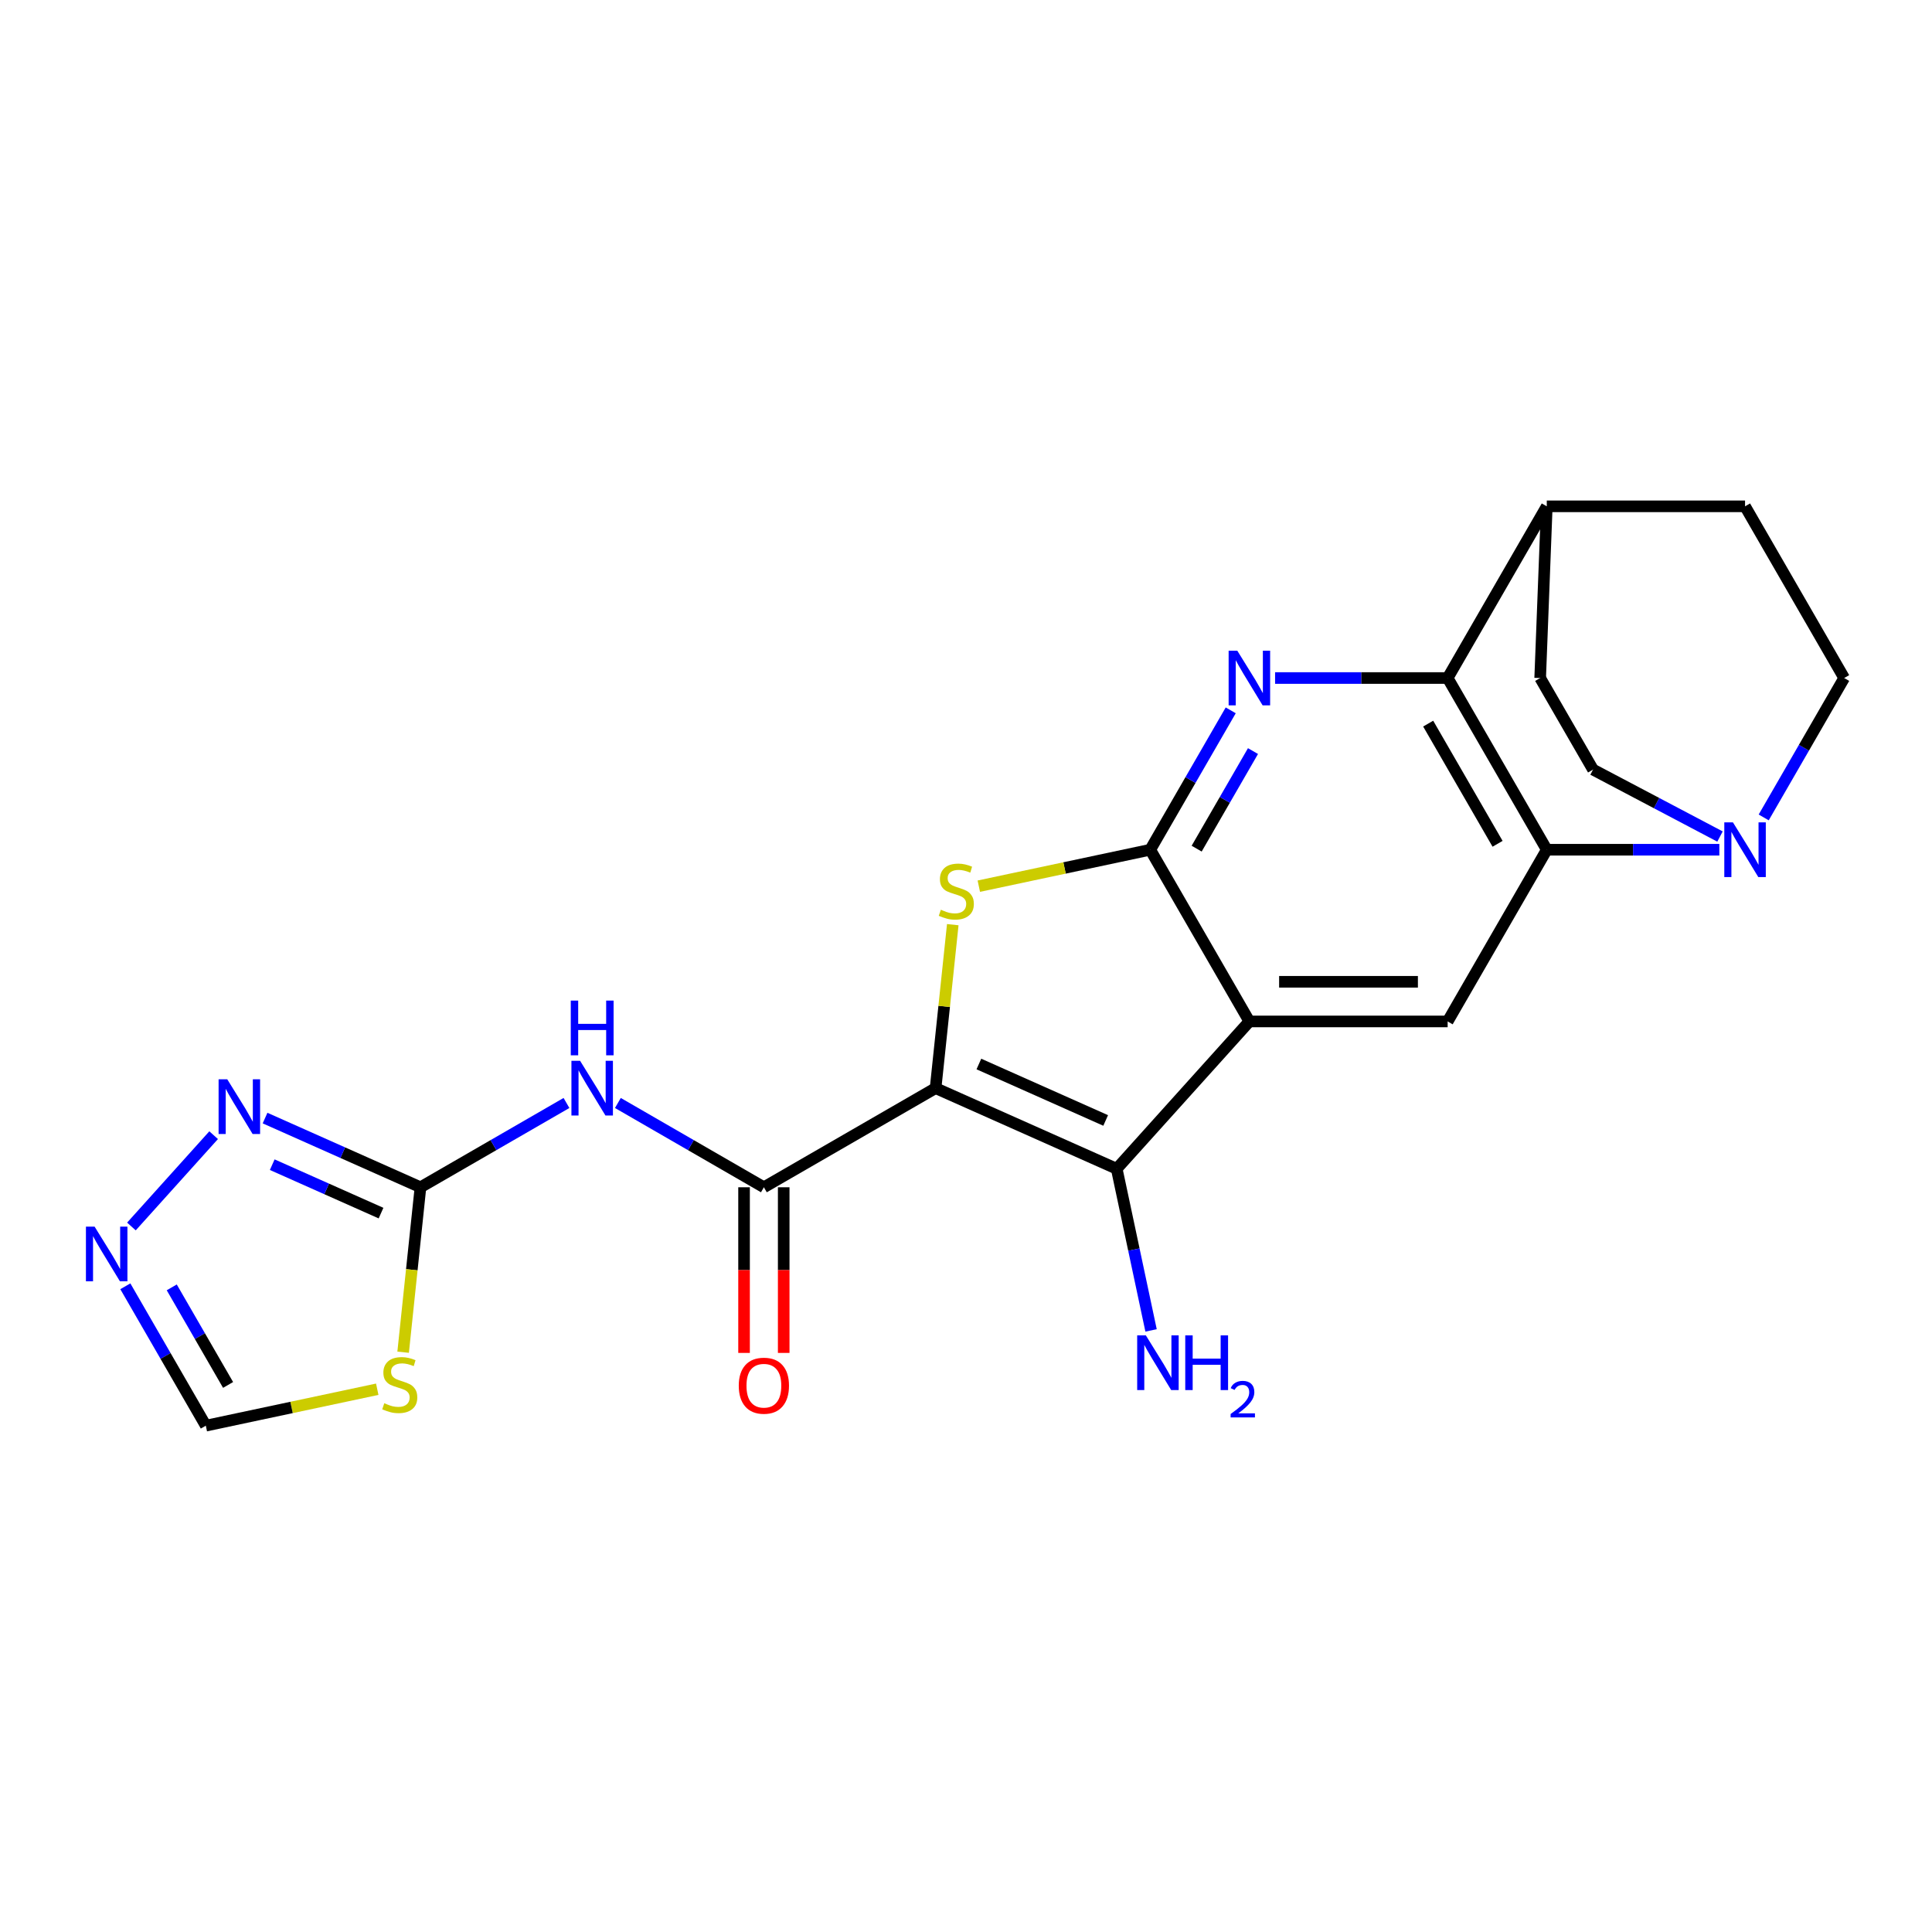 <?xml version='1.0' encoding='iso-8859-1'?>
<svg version='1.1' baseProfile='full'
              xmlns='http://www.w3.org/2000/svg'
                      xmlns:rdkit='http://www.rdkit.org/xml'
                      xmlns:xlink='http://www.w3.org/1999/xlink'
                  xml:space='preserve'
width='1000px' height='1000px' viewBox='0 0 1000 1000'>
<!-- END OF HEADER -->
<rect style='opacity:1.0;fill:#FFFFFF;stroke:none' width='1000' height='1000' x='0' y='0'> </rect>
<path class='bond-2' d='M 484.258,563.218 L 488.705,520.911' style='fill:none;fill-rule:evenodd;stroke:#000000;stroke-width:6px;stroke-linecap:butt;stroke-linejoin:miter;stroke-opacity:1' />
<path class='bond-2' d='M 488.705,520.911 L 493.151,478.603' style='fill:none;fill-rule:evenodd;stroke:#CCCC00;stroke-width:6px;stroke-linecap:butt;stroke-linejoin:miter;stroke-opacity:1' />
<path class='bond-3' d='M 484.258,563.218 L 578.009,604.959' style='fill:none;fill-rule:evenodd;stroke:#000000;stroke-width:6px;stroke-linecap:butt;stroke-linejoin:miter;stroke-opacity:1' />
<path class='bond-3' d='M 506.669,550.729 L 572.294,579.948' style='fill:none;fill-rule:evenodd;stroke:#000000;stroke-width:6px;stroke-linecap:butt;stroke-linejoin:miter;stroke-opacity:1' />
<path class='bond-5' d='M 484.258,563.218 L 395.384,614.53' style='fill:none;fill-rule:evenodd;stroke:#000000;stroke-width:6px;stroke-linecap:butt;stroke-linejoin:miter;stroke-opacity:1' />
<path class='bond-0' d='M 595.365,439.821 L 550.998,449.252' style='fill:none;fill-rule:evenodd;stroke:#000000;stroke-width:6px;stroke-linecap:butt;stroke-linejoin:miter;stroke-opacity:1' />
<path class='bond-0' d='M 550.998,449.252 L 506.631,458.682' style='fill:none;fill-rule:evenodd;stroke:#CCCC00;stroke-width:6px;stroke-linecap:butt;stroke-linejoin:miter;stroke-opacity:1' />
<path class='bond-4' d='M 595.365,439.821 L 616.193,403.747' style='fill:none;fill-rule:evenodd;stroke:#000000;stroke-width:6px;stroke-linecap:butt;stroke-linejoin:miter;stroke-opacity:1' />
<path class='bond-4' d='M 616.193,403.747 L 637.02,367.673' style='fill:none;fill-rule:evenodd;stroke:#0000FF;stroke-width:6px;stroke-linecap:butt;stroke-linejoin:miter;stroke-opacity:1' />
<path class='bond-4' d='M 619.388,439.261 L 633.968,414.009' style='fill:none;fill-rule:evenodd;stroke:#000000;stroke-width:6px;stroke-linecap:butt;stroke-linejoin:miter;stroke-opacity:1' />
<path class='bond-4' d='M 633.968,414.009 L 648.547,388.757' style='fill:none;fill-rule:evenodd;stroke:#0000FF;stroke-width:6px;stroke-linecap:butt;stroke-linejoin:miter;stroke-opacity:1' />
<path class='bond-23' d='M 595.365,439.821 L 646.677,528.695' style='fill:none;fill-rule:evenodd;stroke:#000000;stroke-width:6px;stroke-linecap:butt;stroke-linejoin:miter;stroke-opacity:1' />
<path class='bond-1' d='M 646.677,528.695 L 578.009,604.959' style='fill:none;fill-rule:evenodd;stroke:#000000;stroke-width:6px;stroke-linecap:butt;stroke-linejoin:miter;stroke-opacity:1' />
<path class='bond-10' d='M 646.677,528.695 L 749.3,528.695' style='fill:none;fill-rule:evenodd;stroke:#000000;stroke-width:6px;stroke-linecap:butt;stroke-linejoin:miter;stroke-opacity:1' />
<path class='bond-10' d='M 662.07,508.171 L 733.906,508.171' style='fill:none;fill-rule:evenodd;stroke:#000000;stroke-width:6px;stroke-linecap:butt;stroke-linejoin:miter;stroke-opacity:1' />
<path class='bond-20' d='M 578.009,604.959 L 586.899,646.786' style='fill:none;fill-rule:evenodd;stroke:#000000;stroke-width:6px;stroke-linecap:butt;stroke-linejoin:miter;stroke-opacity:1' />
<path class='bond-20' d='M 586.899,646.786 L 595.79,688.614' style='fill:none;fill-rule:evenodd;stroke:#0000FF;stroke-width:6px;stroke-linecap:butt;stroke-linejoin:miter;stroke-opacity:1' />
<path class='bond-7' d='M 659.982,350.947 L 704.641,350.947' style='fill:none;fill-rule:evenodd;stroke:#0000FF;stroke-width:6px;stroke-linecap:butt;stroke-linejoin:miter;stroke-opacity:1' />
<path class='bond-7' d='M 704.641,350.947 L 749.3,350.947' style='fill:none;fill-rule:evenodd;stroke:#000000;stroke-width:6px;stroke-linecap:butt;stroke-linejoin:miter;stroke-opacity:1' />
<path class='bond-9' d='M 395.384,614.53 L 357.6,592.715' style='fill:none;fill-rule:evenodd;stroke:#000000;stroke-width:6px;stroke-linecap:butt;stroke-linejoin:miter;stroke-opacity:1' />
<path class='bond-9' d='M 357.6,592.715 L 319.815,570.9' style='fill:none;fill-rule:evenodd;stroke:#0000FF;stroke-width:6px;stroke-linecap:butt;stroke-linejoin:miter;stroke-opacity:1' />
<path class='bond-17' d='M 385.122,614.53 L 385.122,657.398' style='fill:none;fill-rule:evenodd;stroke:#000000;stroke-width:6px;stroke-linecap:butt;stroke-linejoin:miter;stroke-opacity:1' />
<path class='bond-17' d='M 385.122,657.398 L 385.122,700.267' style='fill:none;fill-rule:evenodd;stroke:#FF0000;stroke-width:6px;stroke-linecap:butt;stroke-linejoin:miter;stroke-opacity:1' />
<path class='bond-17' d='M 405.646,614.53 L 405.646,657.398' style='fill:none;fill-rule:evenodd;stroke:#000000;stroke-width:6px;stroke-linecap:butt;stroke-linejoin:miter;stroke-opacity:1' />
<path class='bond-17' d='M 405.646,657.398 L 405.646,700.267' style='fill:none;fill-rule:evenodd;stroke:#FF0000;stroke-width:6px;stroke-linecap:butt;stroke-linejoin:miter;stroke-opacity:1' />
<path class='bond-6' d='M 800.611,439.821 L 749.3,528.695' style='fill:none;fill-rule:evenodd;stroke:#000000;stroke-width:6px;stroke-linecap:butt;stroke-linejoin:miter;stroke-opacity:1' />
<path class='bond-12' d='M 800.611,439.821 L 845.27,439.821' style='fill:none;fill-rule:evenodd;stroke:#000000;stroke-width:6px;stroke-linecap:butt;stroke-linejoin:miter;stroke-opacity:1' />
<path class='bond-12' d='M 845.27,439.821 L 889.928,439.821' style='fill:none;fill-rule:evenodd;stroke:#0000FF;stroke-width:6px;stroke-linecap:butt;stroke-linejoin:miter;stroke-opacity:1' />
<path class='bond-24' d='M 800.611,439.821 L 749.3,350.947' style='fill:none;fill-rule:evenodd;stroke:#000000;stroke-width:6px;stroke-linecap:butt;stroke-linejoin:miter;stroke-opacity:1' />
<path class='bond-24' d='M 775.14,436.752 L 739.222,374.54' style='fill:none;fill-rule:evenodd;stroke:#000000;stroke-width:6px;stroke-linecap:butt;stroke-linejoin:miter;stroke-opacity:1' />
<path class='bond-16' d='M 749.3,350.947 L 800.611,262.073' style='fill:none;fill-rule:evenodd;stroke:#000000;stroke-width:6px;stroke-linecap:butt;stroke-linejoin:miter;stroke-opacity:1' />
<path class='bond-8' d='M 217.636,614.53 L 255.42,592.715' style='fill:none;fill-rule:evenodd;stroke:#000000;stroke-width:6px;stroke-linecap:butt;stroke-linejoin:miter;stroke-opacity:1' />
<path class='bond-8' d='M 255.42,592.715 L 293.204,570.9' style='fill:none;fill-rule:evenodd;stroke:#0000FF;stroke-width:6px;stroke-linecap:butt;stroke-linejoin:miter;stroke-opacity:1' />
<path class='bond-11' d='M 217.636,614.53 L 213.149,657.217' style='fill:none;fill-rule:evenodd;stroke:#000000;stroke-width:6px;stroke-linecap:butt;stroke-linejoin:miter;stroke-opacity:1' />
<path class='bond-11' d='M 213.149,657.217 L 208.663,699.905' style='fill:none;fill-rule:evenodd;stroke:#CCCC00;stroke-width:6px;stroke-linecap:butt;stroke-linejoin:miter;stroke-opacity:1' />
<path class='bond-13' d='M 217.636,614.53 L 177.413,596.622' style='fill:none;fill-rule:evenodd;stroke:#000000;stroke-width:6px;stroke-linecap:butt;stroke-linejoin:miter;stroke-opacity:1' />
<path class='bond-13' d='M 177.413,596.622 L 137.191,578.713' style='fill:none;fill-rule:evenodd;stroke:#0000FF;stroke-width:6px;stroke-linecap:butt;stroke-linejoin:miter;stroke-opacity:1' />
<path class='bond-13' d='M 197.221,627.907 L 169.065,615.372' style='fill:none;fill-rule:evenodd;stroke:#000000;stroke-width:6px;stroke-linecap:butt;stroke-linejoin:miter;stroke-opacity:1' />
<path class='bond-13' d='M 169.065,615.372 L 140.909,602.836' style='fill:none;fill-rule:evenodd;stroke:#0000FF;stroke-width:6px;stroke-linecap:butt;stroke-linejoin:miter;stroke-opacity:1' />
<path class='bond-15' d='M 195.263,719.066 L 150.896,728.496' style='fill:none;fill-rule:evenodd;stroke:#CCCC00;stroke-width:6px;stroke-linecap:butt;stroke-linejoin:miter;stroke-opacity:1' />
<path class='bond-15' d='M 150.896,728.496 L 106.529,737.927' style='fill:none;fill-rule:evenodd;stroke:#000000;stroke-width:6px;stroke-linecap:butt;stroke-linejoin:miter;stroke-opacity:1' />
<path class='bond-18' d='M 912.891,423.096 L 933.718,387.021' style='fill:none;fill-rule:evenodd;stroke:#0000FF;stroke-width:6px;stroke-linecap:butt;stroke-linejoin:miter;stroke-opacity:1' />
<path class='bond-18' d='M 933.718,387.021 L 954.545,350.947' style='fill:none;fill-rule:evenodd;stroke:#000000;stroke-width:6px;stroke-linecap:butt;stroke-linejoin:miter;stroke-opacity:1' />
<path class='bond-19' d='M 890.271,432.987 L 857.413,415.667' style='fill:none;fill-rule:evenodd;stroke:#0000FF;stroke-width:6px;stroke-linecap:butt;stroke-linejoin:miter;stroke-opacity:1' />
<path class='bond-19' d='M 857.413,415.667 L 824.556,398.347' style='fill:none;fill-rule:evenodd;stroke:#000000;stroke-width:6px;stroke-linecap:butt;stroke-linejoin:miter;stroke-opacity:1' />
<path class='bond-14' d='M 110.58,587.567 L 68.025,634.828' style='fill:none;fill-rule:evenodd;stroke:#0000FF;stroke-width:6px;stroke-linecap:butt;stroke-linejoin:miter;stroke-opacity:1' />
<path class='bond-25' d='M 64.874,665.779 L 85.701,701.853' style='fill:none;fill-rule:evenodd;stroke:#0000FF;stroke-width:6px;stroke-linecap:butt;stroke-linejoin:miter;stroke-opacity:1' />
<path class='bond-25' d='M 85.701,701.853 L 106.529,737.927' style='fill:none;fill-rule:evenodd;stroke:#000000;stroke-width:6px;stroke-linecap:butt;stroke-linejoin:miter;stroke-opacity:1' />
<path class='bond-25' d='M 88.897,666.339 L 103.476,691.59' style='fill:none;fill-rule:evenodd;stroke:#0000FF;stroke-width:6px;stroke-linecap:butt;stroke-linejoin:miter;stroke-opacity:1' />
<path class='bond-25' d='M 103.476,691.59 L 118.055,716.842' style='fill:none;fill-rule:evenodd;stroke:#000000;stroke-width:6px;stroke-linecap:butt;stroke-linejoin:miter;stroke-opacity:1' />
<path class='bond-21' d='M 800.611,262.073 L 797.19,350.947' style='fill:none;fill-rule:evenodd;stroke:#000000;stroke-width:6px;stroke-linecap:butt;stroke-linejoin:miter;stroke-opacity:1' />
<path class='bond-22' d='M 800.611,262.073 L 903.234,262.073' style='fill:none;fill-rule:evenodd;stroke:#000000;stroke-width:6px;stroke-linecap:butt;stroke-linejoin:miter;stroke-opacity:1' />
<path class='bond-26' d='M 954.545,350.947 L 903.234,262.073' style='fill:none;fill-rule:evenodd;stroke:#000000;stroke-width:6px;stroke-linecap:butt;stroke-linejoin:miter;stroke-opacity:1' />
<path class='bond-27' d='M 824.556,398.347 L 797.19,350.947' style='fill:none;fill-rule:evenodd;stroke:#000000;stroke-width:6px;stroke-linecap:butt;stroke-linejoin:miter;stroke-opacity:1' />
<path  class='atom-3' d='M 486.985 470.878
Q 487.305 470.998, 488.625 471.558
Q 489.945 472.118, 491.385 472.478
Q 492.865 472.798, 494.305 472.798
Q 496.985 472.798, 498.545 471.518
Q 500.105 470.198, 500.105 467.918
Q 500.105 466.358, 499.305 465.398
Q 498.545 464.438, 497.345 463.918
Q 496.145 463.398, 494.145 462.798
Q 491.625 462.038, 490.105 461.318
Q 488.625 460.598, 487.545 459.078
Q 486.505 457.558, 486.505 454.998
Q 486.505 451.438, 488.905 449.238
Q 491.345 447.038, 496.145 447.038
Q 499.425 447.038, 503.145 448.598
L 502.225 451.678
Q 498.825 450.278, 496.265 450.278
Q 493.505 450.278, 491.985 451.438
Q 490.465 452.558, 490.505 454.518
Q 490.505 456.038, 491.265 456.958
Q 492.065 457.878, 493.185 458.398
Q 494.345 458.918, 496.265 459.518
Q 498.825 460.318, 500.345 461.118
Q 501.865 461.918, 502.945 463.558
Q 504.065 465.158, 504.065 467.918
Q 504.065 471.838, 501.425 473.958
Q 498.825 476.038, 494.465 476.038
Q 491.945 476.038, 490.025 475.478
Q 488.145 474.958, 485.905 474.038
L 486.985 470.878
' fill='#CCCC00'/>
<path  class='atom-5' d='M 640.417 336.787
L 649.697 351.787
Q 650.617 353.267, 652.097 355.947
Q 653.577 358.627, 653.657 358.787
L 653.657 336.787
L 657.417 336.787
L 657.417 365.107
L 653.537 365.107
L 643.577 348.707
Q 642.417 346.787, 641.177 344.587
Q 639.977 342.387, 639.617 341.707
L 639.617 365.107
L 635.937 365.107
L 635.937 336.787
L 640.417 336.787
' fill='#0000FF'/>
<path  class='atom-10' d='M 300.25 549.058
L 309.53 564.058
Q 310.45 565.538, 311.93 568.218
Q 313.41 570.898, 313.49 571.058
L 313.49 549.058
L 317.25 549.058
L 317.25 577.378
L 313.37 577.378
L 303.41 560.978
Q 302.25 559.058, 301.01 556.858
Q 299.81 554.658, 299.45 553.978
L 299.45 577.378
L 295.77 577.378
L 295.77 549.058
L 300.25 549.058
' fill='#0000FF'/>
<path  class='atom-10' d='M 295.43 517.906
L 299.27 517.906
L 299.27 529.946
L 313.75 529.946
L 313.75 517.906
L 317.59 517.906
L 317.59 546.226
L 313.75 546.226
L 313.75 533.146
L 299.27 533.146
L 299.27 546.226
L 295.43 546.226
L 295.43 517.906
' fill='#0000FF'/>
<path  class='atom-12' d='M 198.909 726.31
Q 199.229 726.43, 200.549 726.99
Q 201.869 727.55, 203.309 727.91
Q 204.789 728.23, 206.229 728.23
Q 208.909 728.23, 210.469 726.95
Q 212.029 725.63, 212.029 723.35
Q 212.029 721.79, 211.229 720.83
Q 210.469 719.87, 209.269 719.35
Q 208.069 718.83, 206.069 718.23
Q 203.549 717.47, 202.029 716.75
Q 200.549 716.03, 199.469 714.51
Q 198.429 712.99, 198.429 710.43
Q 198.429 706.87, 200.829 704.67
Q 203.269 702.47, 208.069 702.47
Q 211.349 702.47, 215.069 704.03
L 214.149 707.11
Q 210.749 705.71, 208.189 705.71
Q 205.429 705.71, 203.909 706.87
Q 202.389 707.99, 202.429 709.95
Q 202.429 711.47, 203.189 712.39
Q 203.989 713.31, 205.109 713.83
Q 206.269 714.35, 208.189 714.95
Q 210.749 715.75, 212.269 716.55
Q 213.789 717.35, 214.869 718.99
Q 215.989 720.59, 215.989 723.35
Q 215.989 727.27, 213.349 729.39
Q 210.749 731.47, 206.389 731.47
Q 203.869 731.47, 201.949 730.91
Q 200.069 730.39, 197.829 729.47
L 198.909 726.31
' fill='#CCCC00'/>
<path  class='atom-13' d='M 896.974 425.661
L 906.254 440.661
Q 907.174 442.141, 908.654 444.821
Q 910.134 447.501, 910.214 447.661
L 910.214 425.661
L 913.974 425.661
L 913.974 453.981
L 910.094 453.981
L 900.134 437.581
Q 898.974 435.661, 897.734 433.461
Q 896.534 431.261, 896.174 430.581
L 896.174 453.981
L 892.494 453.981
L 892.494 425.661
L 896.974 425.661
' fill='#0000FF'/>
<path  class='atom-14' d='M 117.625 558.629
L 126.905 573.629
Q 127.825 575.109, 129.305 577.789
Q 130.785 580.469, 130.865 580.629
L 130.865 558.629
L 134.625 558.629
L 134.625 586.949
L 130.745 586.949
L 120.785 570.549
Q 119.625 568.629, 118.385 566.429
Q 117.185 564.229, 116.825 563.549
L 116.825 586.949
L 113.145 586.949
L 113.145 558.629
L 117.625 558.629
' fill='#0000FF'/>
<path  class='atom-15' d='M 48.957 634.893
L 58.237 649.893
Q 59.157 651.373, 60.637 654.053
Q 62.117 656.733, 62.197 656.893
L 62.197 634.893
L 65.957 634.893
L 65.957 663.213
L 62.077 663.213
L 52.117 646.813
Q 50.957 644.893, 49.717 642.693
Q 48.517 640.493, 48.157 639.813
L 48.157 663.213
L 44.477 663.213
L 44.477 634.893
L 48.957 634.893
' fill='#0000FF'/>
<path  class='atom-18' d='M 382.384 717.233
Q 382.384 710.433, 385.744 706.633
Q 389.104 702.833, 395.384 702.833
Q 401.664 702.833, 405.024 706.633
Q 408.384 710.433, 408.384 717.233
Q 408.384 724.113, 404.984 728.033
Q 401.584 731.913, 395.384 731.913
Q 389.144 731.913, 385.744 728.033
Q 382.384 724.153, 382.384 717.233
M 395.384 728.713
Q 399.704 728.713, 402.024 725.833
Q 404.384 722.913, 404.384 717.233
Q 404.384 711.673, 402.024 708.873
Q 399.704 706.033, 395.384 706.033
Q 391.064 706.033, 388.704 708.833
Q 386.384 711.633, 386.384 717.233
Q 386.384 722.953, 388.704 725.833
Q 391.064 728.713, 395.384 728.713
' fill='#FF0000'/>
<path  class='atom-21' d='M 593.085 691.179
L 602.365 706.179
Q 603.285 707.659, 604.765 710.339
Q 606.245 713.019, 606.325 713.179
L 606.325 691.179
L 610.085 691.179
L 610.085 719.499
L 606.205 719.499
L 596.245 703.099
Q 595.085 701.179, 593.845 698.979
Q 592.645 696.779, 592.285 696.099
L 592.285 719.499
L 588.605 719.499
L 588.605 691.179
L 593.085 691.179
' fill='#0000FF'/>
<path  class='atom-21' d='M 613.485 691.179
L 617.325 691.179
L 617.325 703.219
L 631.805 703.219
L 631.805 691.179
L 635.645 691.179
L 635.645 719.499
L 631.805 719.499
L 631.805 706.419
L 617.325 706.419
L 617.325 719.499
L 613.485 719.499
L 613.485 691.179
' fill='#0000FF'/>
<path  class='atom-21' d='M 637.018 718.506
Q 637.704 716.737, 639.341 715.76
Q 640.978 714.757, 643.248 714.757
Q 646.073 714.757, 647.657 716.288
Q 649.241 717.819, 649.241 720.538
Q 649.241 723.31, 647.182 725.898
Q 645.149 728.485, 640.925 731.547
L 649.558 731.547
L 649.558 733.659
L 636.965 733.659
L 636.965 731.89
Q 640.45 729.409, 642.509 727.561
Q 644.595 725.713, 645.598 724.05
Q 646.601 722.386, 646.601 720.67
Q 646.601 718.875, 645.704 717.872
Q 644.806 716.869, 643.248 716.869
Q 641.744 716.869, 640.74 717.476
Q 639.737 718.083, 639.024 719.43
L 637.018 718.506
' fill='#0000FF'/>
</svg>
